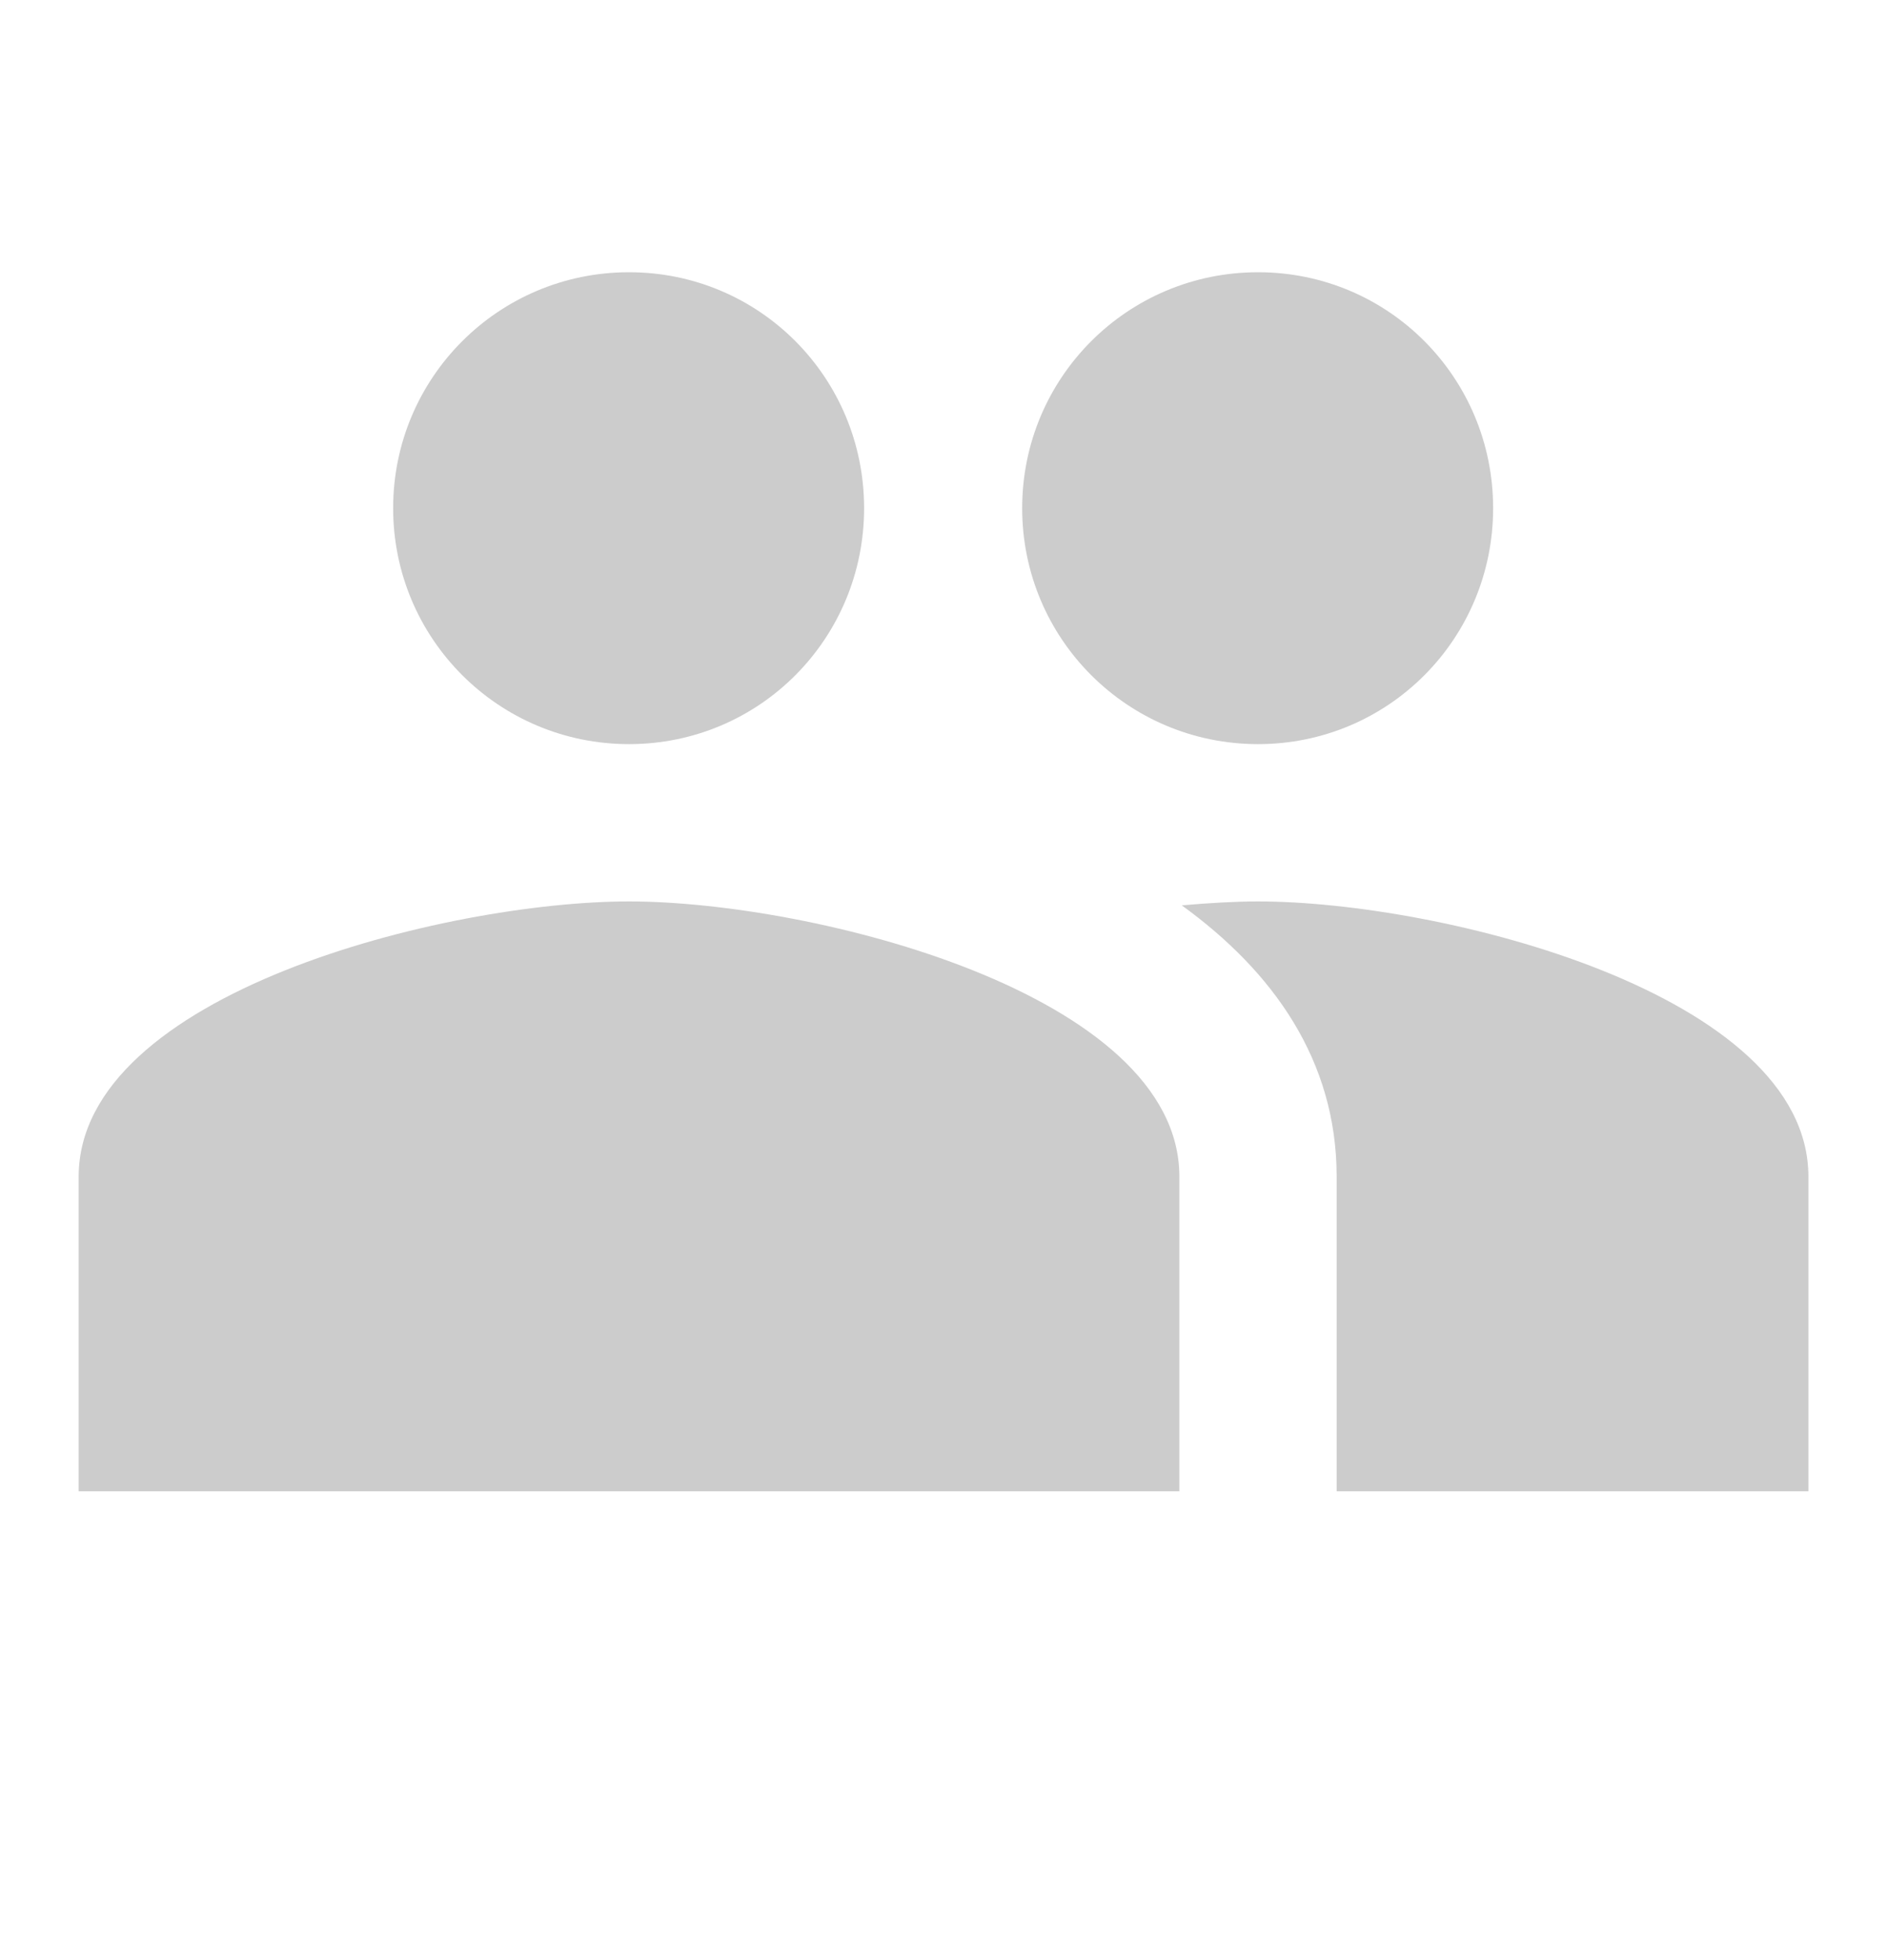 <svg width="26" height="27" viewBox="0 0 26 27" fill="none" xmlns="http://www.w3.org/2000/svg">
<path d="M17.334 10.25C19.132 10.25 20.573 8.798 20.573 7C20.573 5.202 19.132 3.75 17.334 3.75C15.535 3.75 14.084 5.202 14.084 7C14.084 8.798 15.535 10.25 17.334 10.25ZM8.667 10.25C10.465 10.25 11.906 8.798 11.906 7C11.906 5.202 10.465 3.75 8.667 3.75C6.869 3.75 5.417 5.202 5.417 7C5.417 8.798 6.869 10.25 8.667 10.25ZM8.667 12.417C6.143 12.417 1.084 13.684 1.084 16.208V20.542H16.25V16.208C16.25 13.684 11.191 12.417 8.667 12.417ZM17.334 12.417C17.02 12.417 16.662 12.438 16.283 12.471C17.54 13.381 18.417 14.605 18.417 16.208V20.542H24.917V16.208C24.917 13.684 19.858 12.417 17.334 12.417Z" fill="#CCCCCC"/>
</svg>
